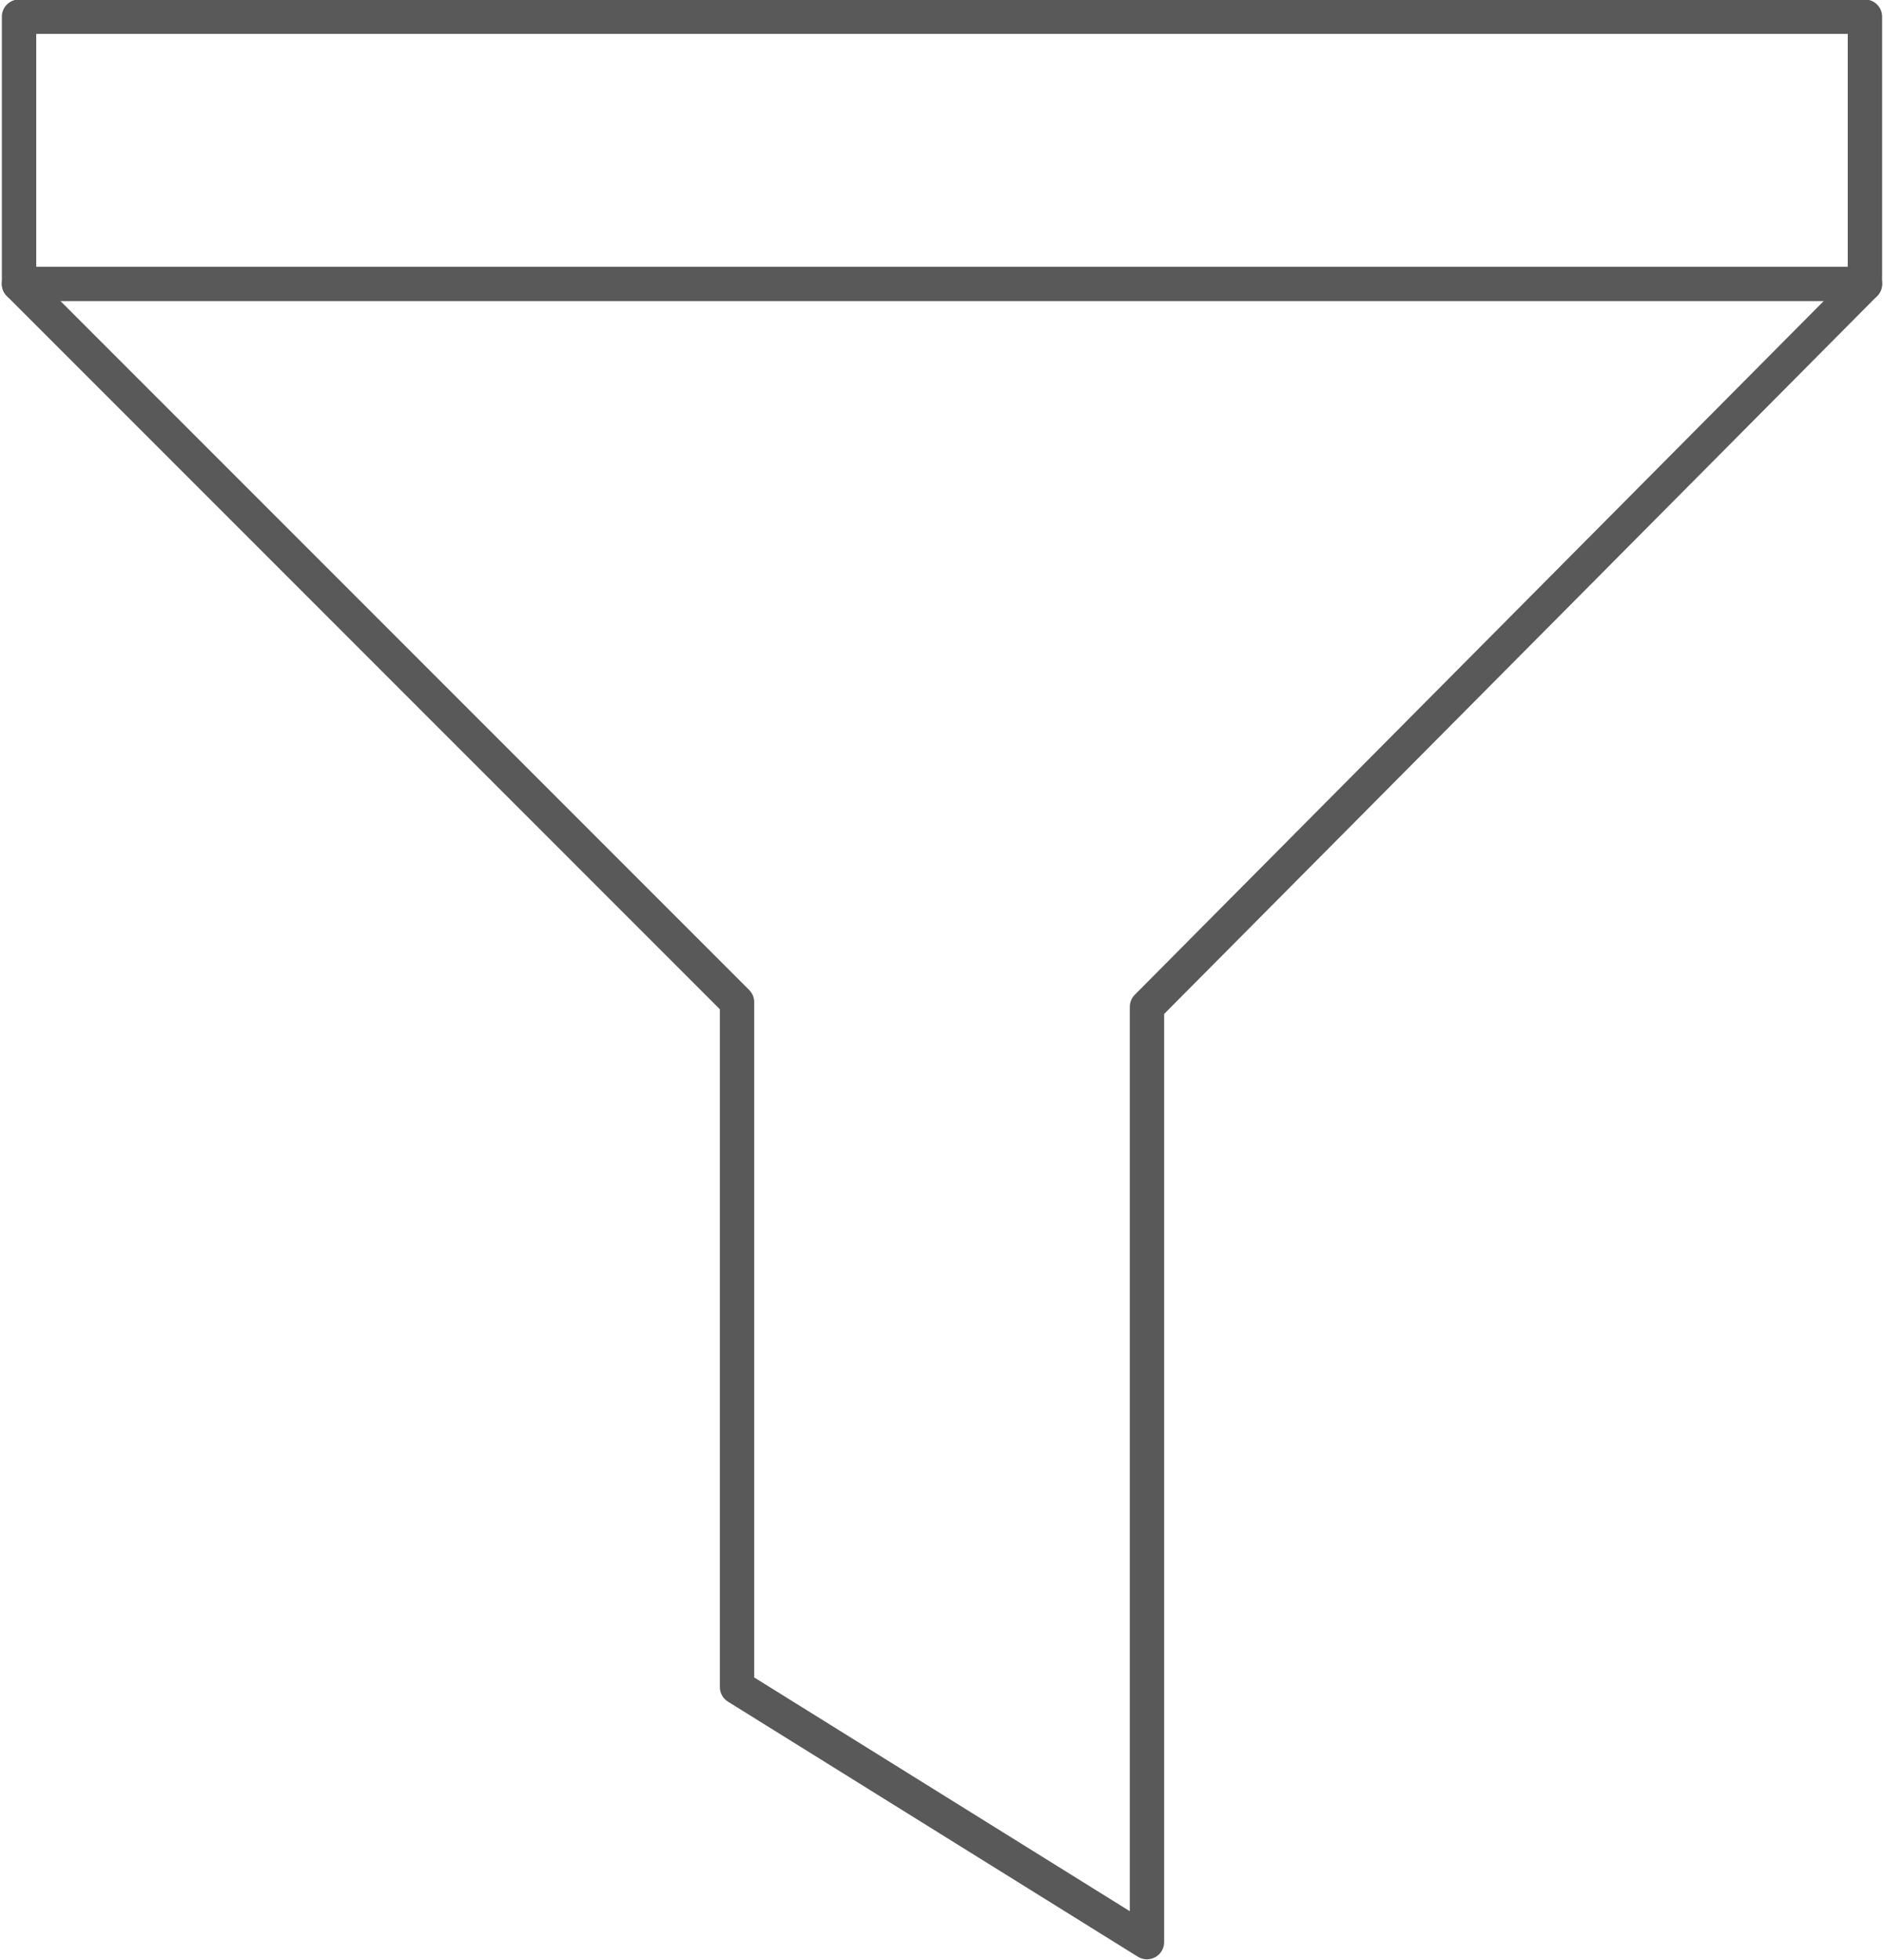 <?xml version="1.0" encoding="UTF-8" standalone="no"?><svg xmlns="http://www.w3.org/2000/svg" xmlns:xlink="http://www.w3.org/1999/xlink" clip-rule="evenodd" fill="#595959" fill-rule="evenodd" height="153.1" image-rendering="optimizeQuality" preserveAspectRatio="xMidYMid meet" shape-rendering="geometricPrecision" text-rendering="geometricPrecision" version="1" viewBox="13.1 10.2 147.2 153.1" width="147.2" zoomAndPan="magnify"><g><g id="change1_1"><path d="M15.931 31.035l141.537 0 0 -18.189 -141.537 0 0 18.189zm142.88 2.685l-144.223 0c-0.741,0 -1.343,-0.601 -1.343,-1.342l0 -20.875c0,-0.742 0.601,-1.342 1.343,-1.342l144.223 -0c0.741,0 1.342,0.601 1.342,1.343l0 20.874c0,0.742 -0.602,1.343 -1.342,1.343z" fill="inherit"/><path d="M102.714 163.237c-0.245,0 -0.493,-0.07 -0.71,-0.203l-32.029 -19.926c-0.395,-0.245 -0.633,-0.676 -0.633,-1.14l0.001 -52.939 -55.705 -55.703c-0.524,-0.524 -0.525,-1.374 -0,-1.899 0.525,-0.524 1.378,-0.524 1.899,0l56.097 56.096c0.252,0.252 0.395,0.593 0.395,0.95l0 52.748 29.344 18.256 0 -70.635c0,-0.355 0.139,-0.695 0.391,-0.946l56.097 -56.467c0.521,-0.526 1.37,-0.529 1.898,-0.006 0.525,0.522 0.528,1.372 0.007,1.899l-55.708 56.074 0 72.497c0,0.486 -0.263,0.937 -0.689,1.171 -0.202,0.115 -0.43,0.171 -0.654,0.171z" fill="inherit"/></g></g><path d="M0 0H173.397V173.397H0z" fill="none"/></svg>